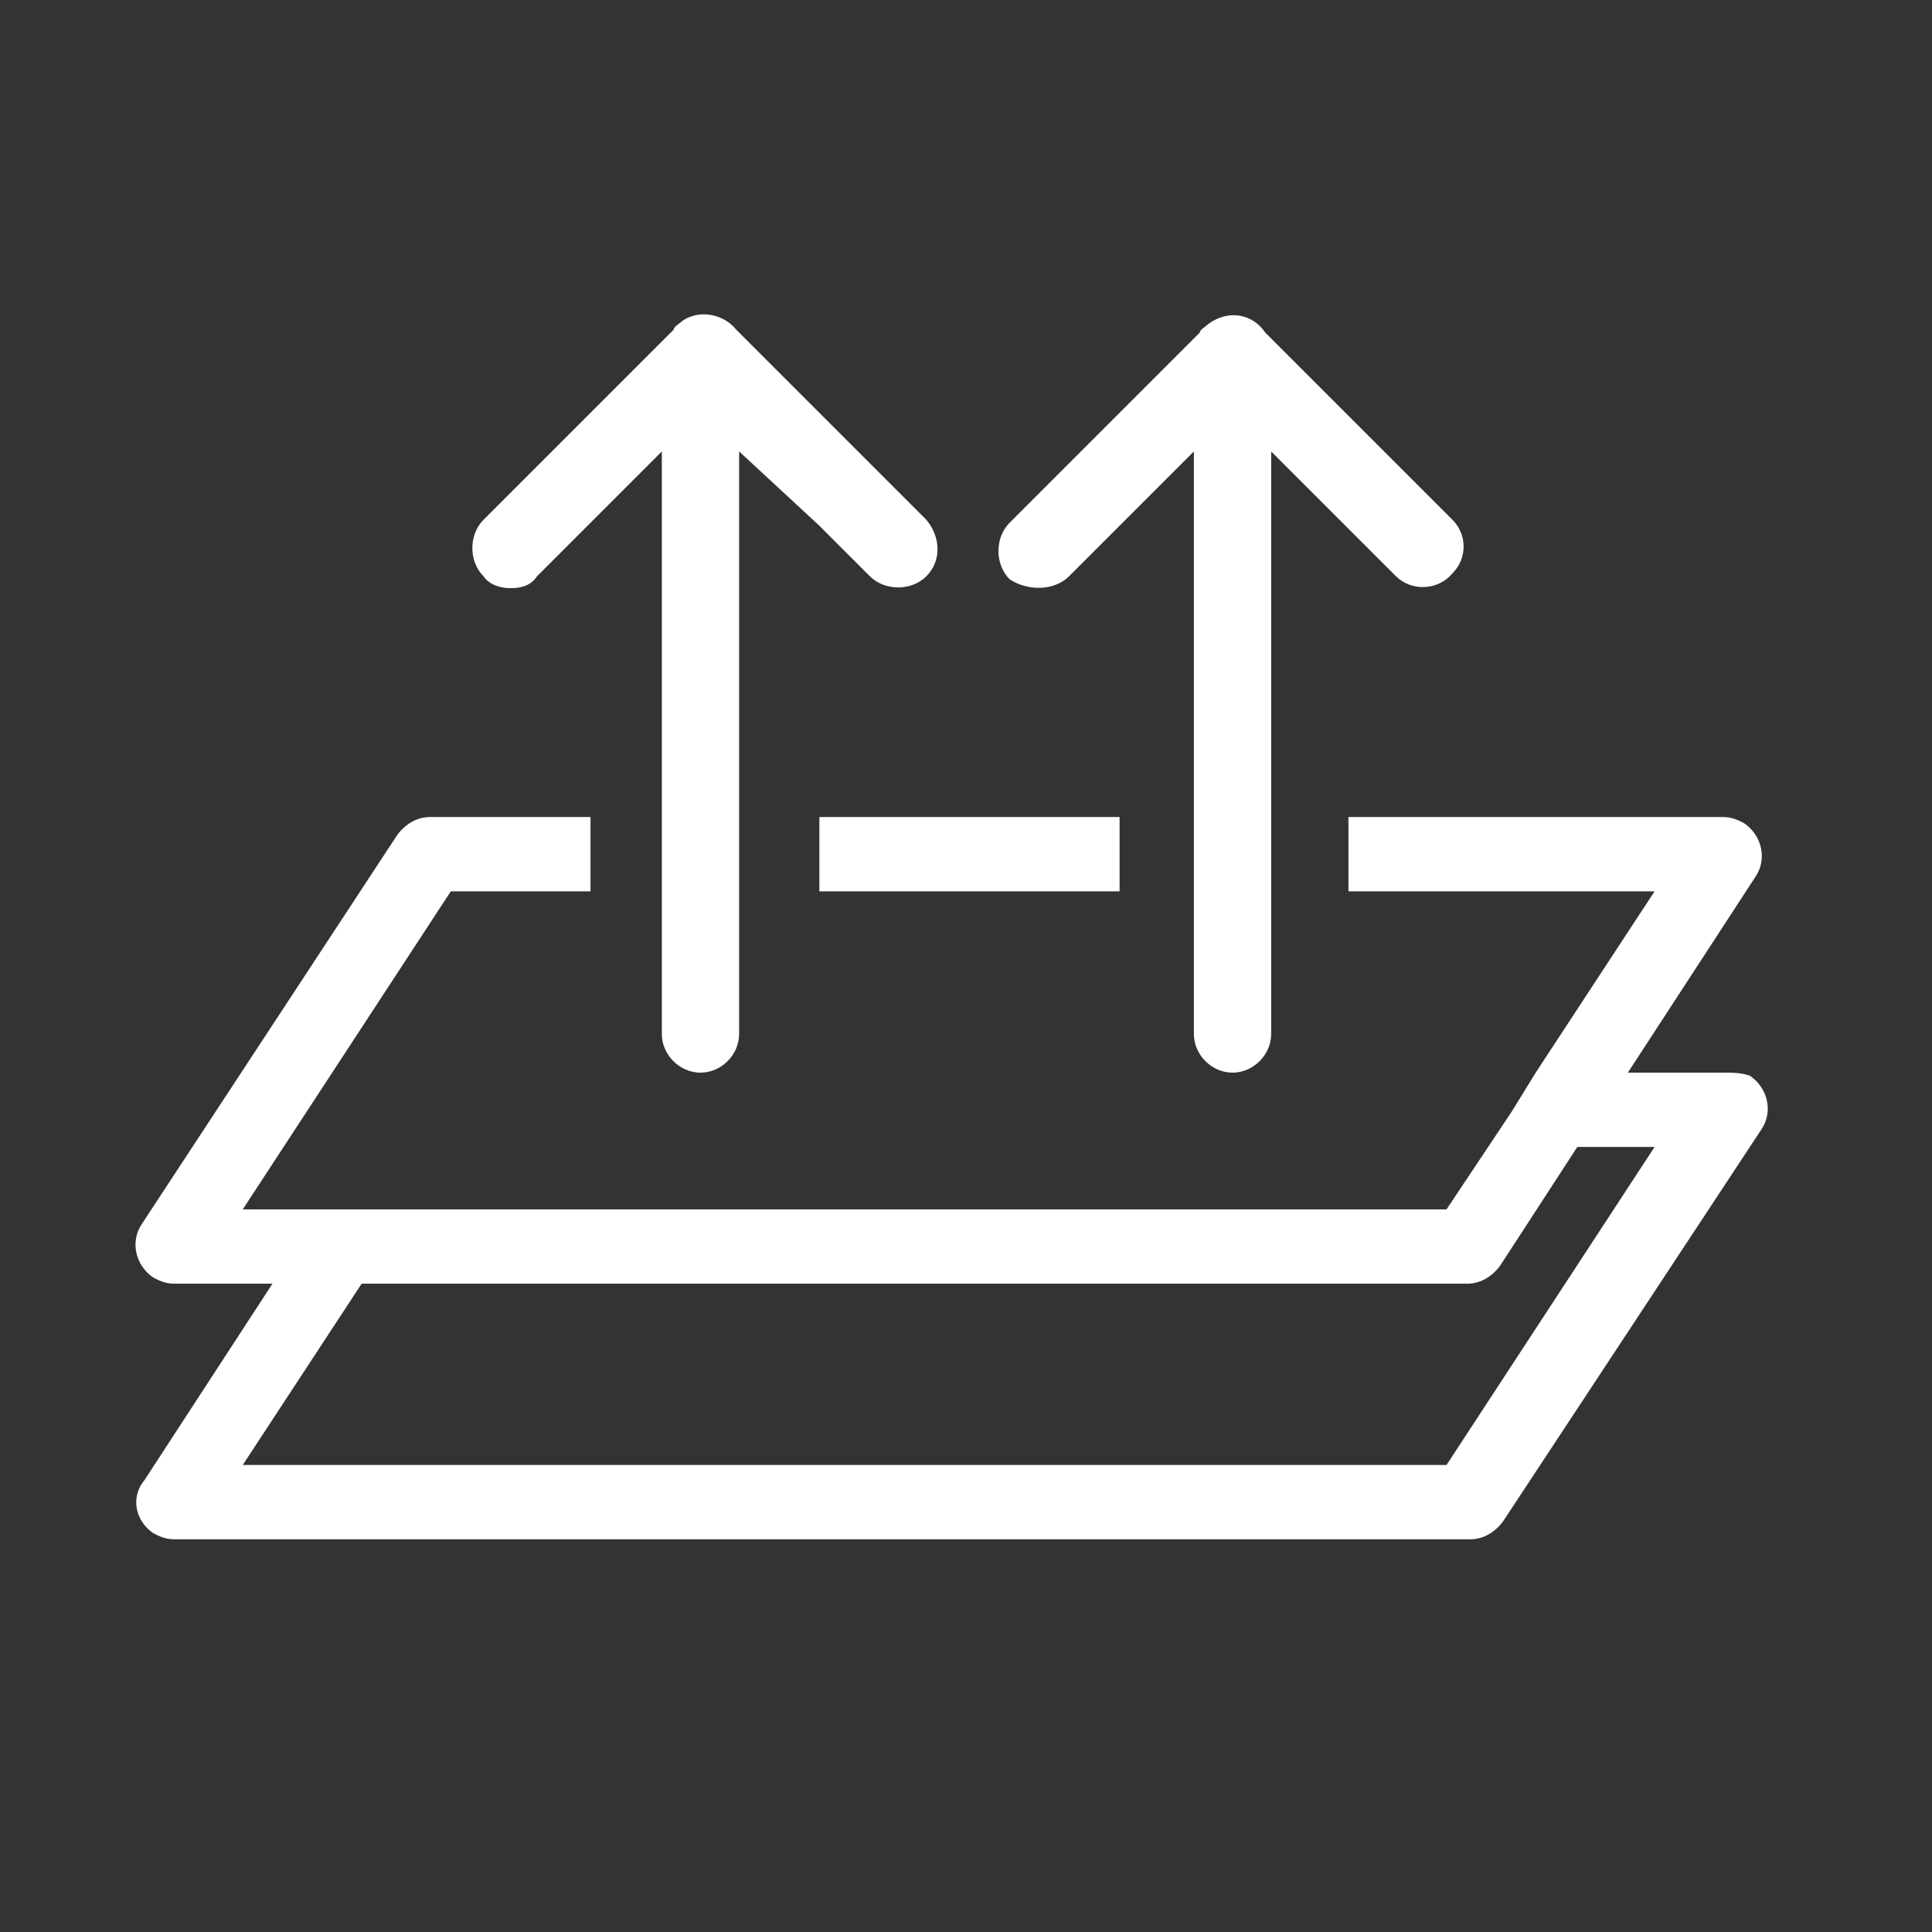 <svg enable-background="new 0 0 65 65" viewBox="0 0 65 65" xmlns="http://www.w3.org/2000/svg"><rect x="0" y="0" width="65" height="65" fill="#333333" stroke="none"/><g fill="#fff" transform="translate(3805.823 97.041)"><path d="m-3805.8-97h65v65h-65z" opacity="0"/><g transform="translate(-3801.256 -86.453)"><path d="m53.5 25.5h-3.3l4.3-6.6c.4-.6.2-1.4-.4-1.8-.2-.1-.4-.2-.7-.2h-12.6v2.5h10.3l-4 6.1-.8 1.3-.8 1.2-1.4 2.1h-40.5l7-10.7h4.7v-2.5h-5.4c-.4 0-.8.2-1.1.6l-8.6 13.1c-.4.6-.2 1.4.4 1.8.2.1.4.2.7.2h3.3l-4.3 6.6c-.5.6-.3 1.4.3 1.8.2.1.4.2.7.2h43.6c.4 0 .8-.2 1.1-.6l8.7-13.2c.4-.6.2-1.4-.4-1.8-.3-.1-.6-.1-.8-.1m-49.9 13.2 4-6.1h37.2c.4 0 .8-.2 1.1-.6l2.6-4h2.6l-7 10.7z"/><path d="m23 18.1v1.3h10.1v-2.5h-10.1z"/><path d="m12.6 9.2c.4 0 .7-.1.9-.4l1.7-1.7 2.5-2.5v19.6c0 .7.6 1.3 1.3 1.3s1.3-.6 1.3-1.3v-19.6l2.7 2.5 1.7 1.7c.5.5 1.4.5 1.9 0s.5-1.3 0-1.9l-3.6-3.6-2-2-.8-.8c-.4-.5-1.2-.7-1.8-.3-.1.1-.3.2-.3.3l-.8.8-2 2-3.6 3.6c-.5.5-.5 1.4 0 1.9.2.3.6.4.9.4"/><path d="m31.4 8.8 1.7-1.7 2.5-2.5v19.6c0 .7.6 1.3 1.3 1.3s1.3-.6 1.3-1.3v-19.6l2.5 2.5 1.7 1.7c.5.5 1.4.5 1.9-.1.5-.5.5-1.3 0-1.8l-3.6-3.6-2-2-.7-.7c-.4-.6-1.2-.8-1.9-.3-.1.1-.3.2-.3.3l-.8.8-2 2-3.6 3.6c-.5.5-.5 1.4 0 1.9.6.4 1.5.4 2-.1"/></g></g></svg>